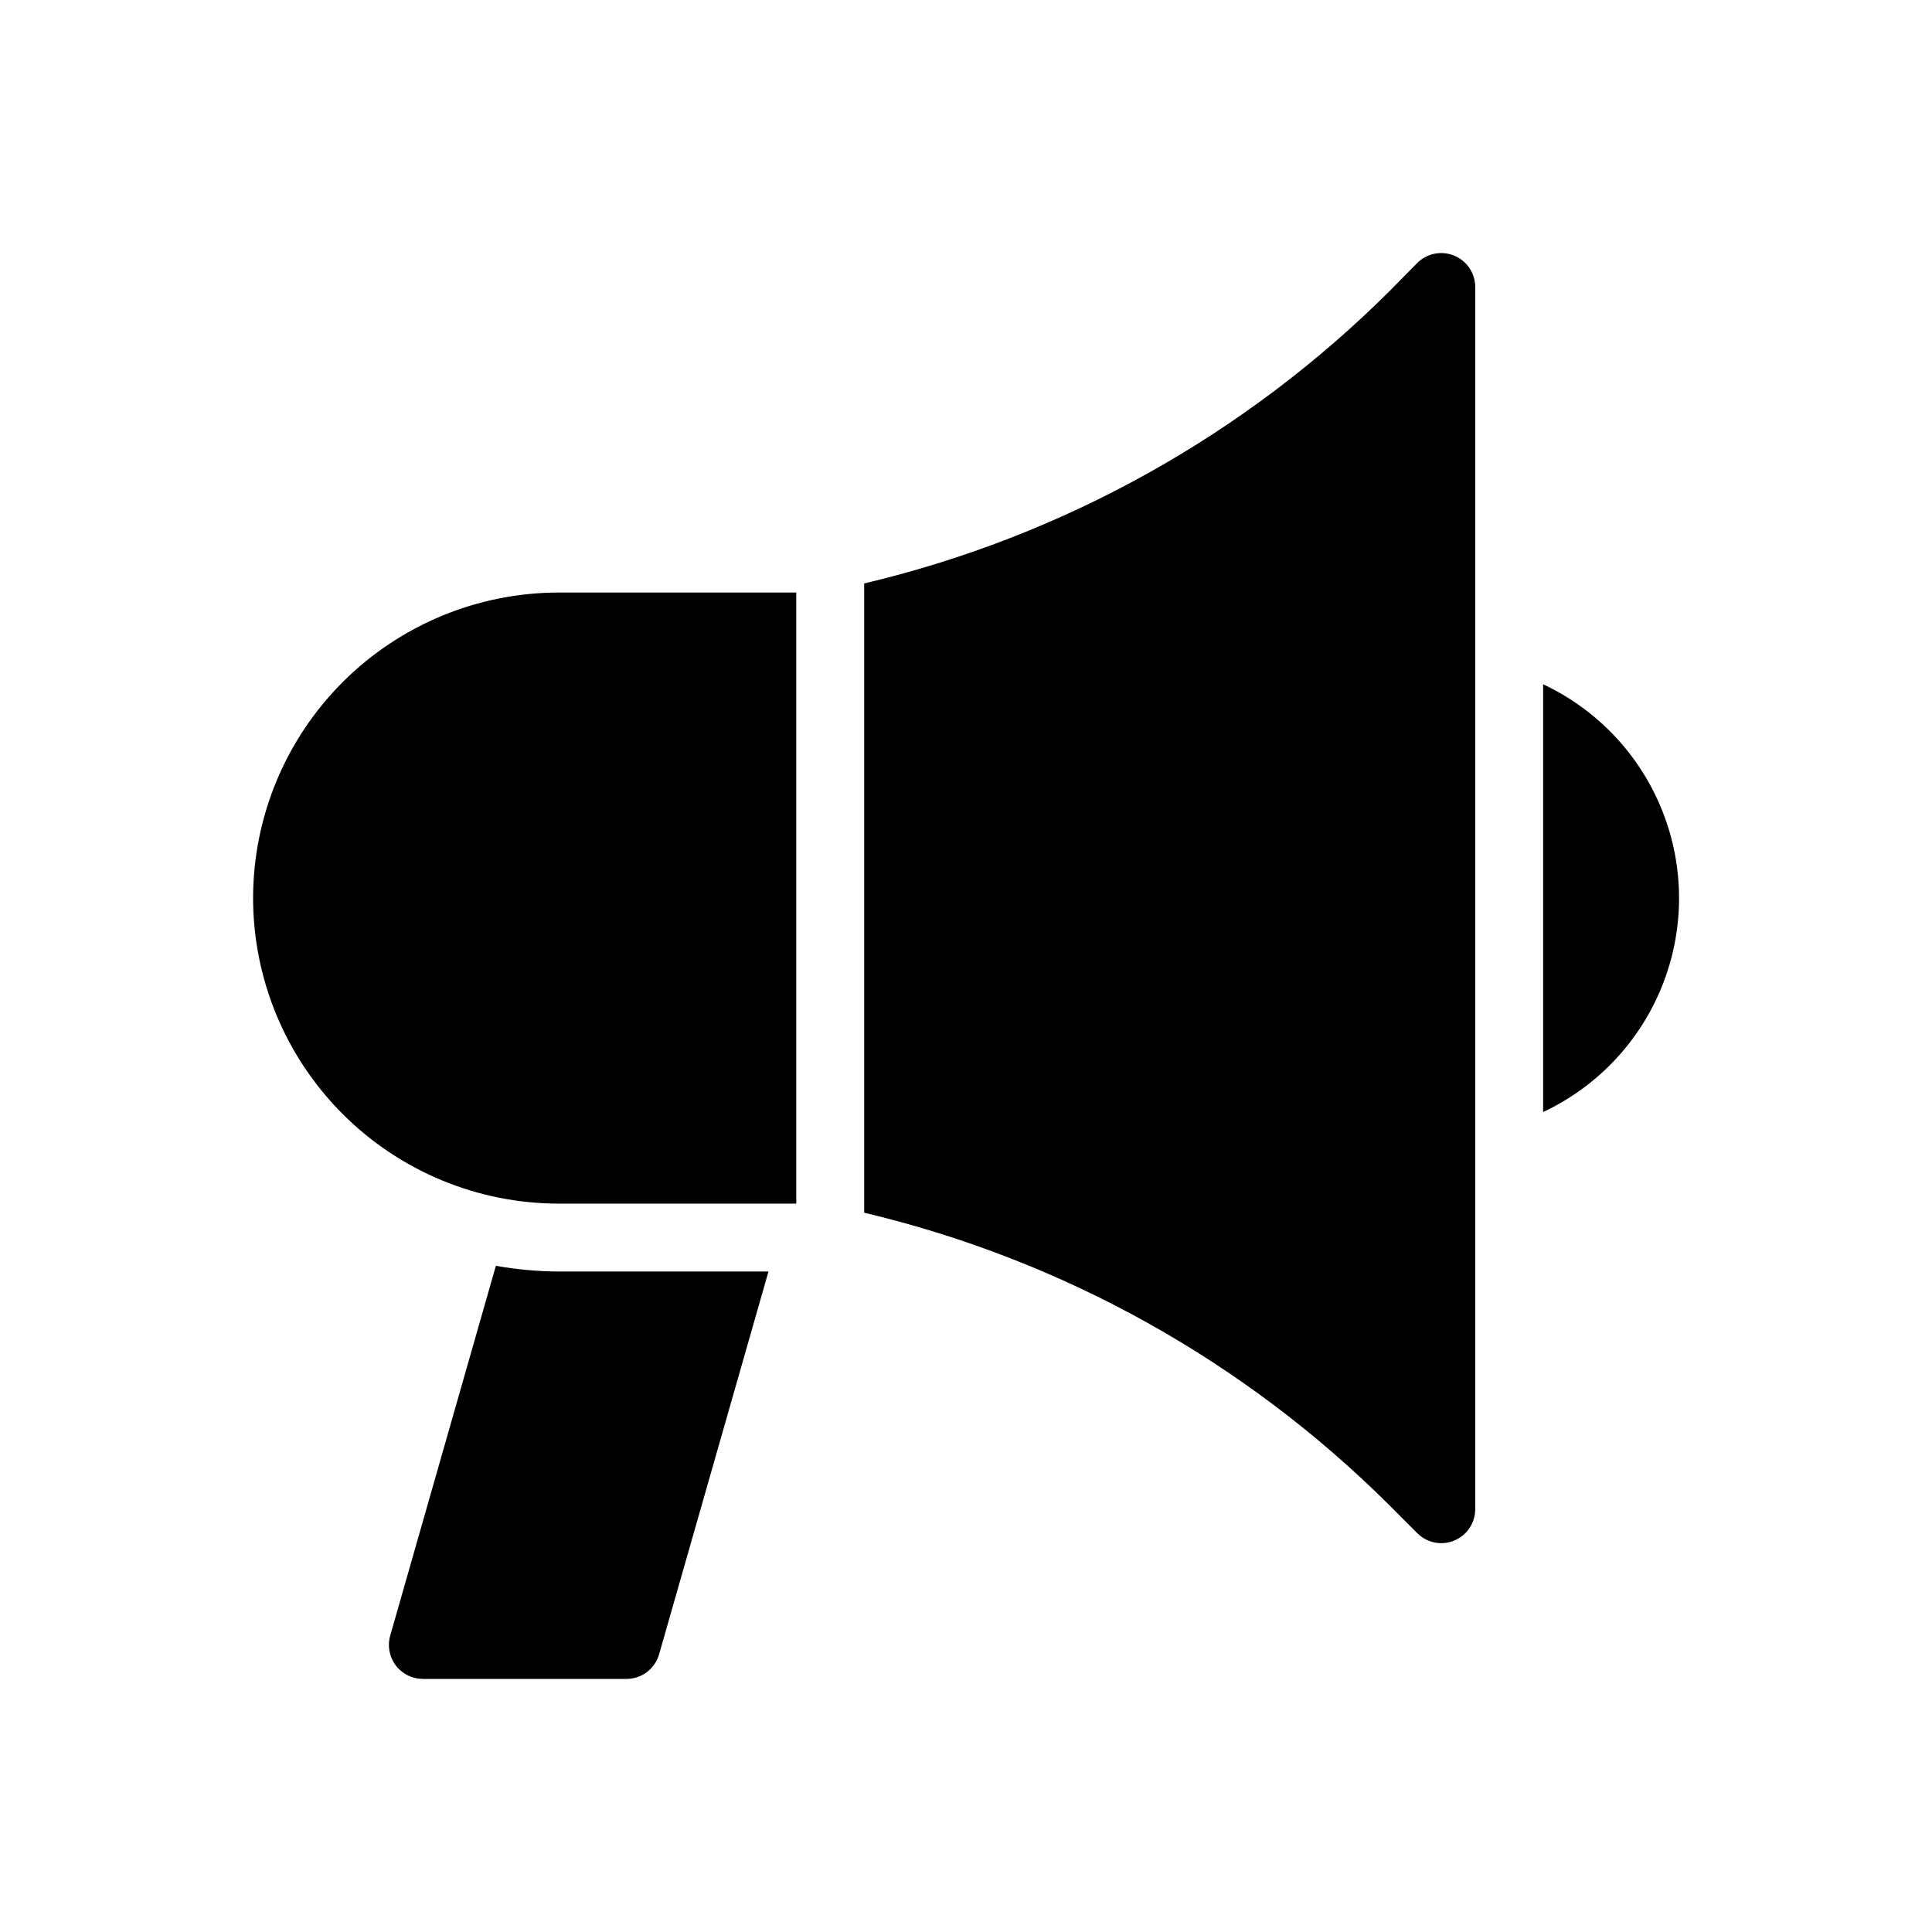<?xml version="1.0" encoding="UTF-8"?>
<!-- Uploaded to: SVG Repo, www.svgrepo.com, Generator: SVG Repo Mixer Tools -->
<svg fill="#000000" width="800px" height="800px" version="1.1" viewBox="144 144 512 512" xmlns="http://www.w3.org/2000/svg">
 <g>
  <path d="m275.41 479.46-27.996 97.992c-0.781 2.711-0.242 5.633 1.457 7.891 1.695 2.254 4.356 3.582 7.18 3.586h53.977c4.012-0.004 7.531-2.66 8.637-6.512l28.988-101.45h-55.617c-5.574-0.035-11.137-0.543-16.625-1.512z"/>
  <path d="m211.07 382c0.023 21.469 8.562 42.051 23.742 57.23s35.758 23.715 57.227 23.742h62.977v-161.94l-62.977-0.004c-21.469 0.023-42.047 8.562-57.227 23.742-15.18 15.18-23.719 35.762-23.742 57.227z"/>
  <path d="m529.39 211.75c-3.359-1.395-7.231-0.629-9.805 1.941l-7.09 7.199c-38.395 38.332-86.684 65.242-139.48 77.73v166.76c52.805 12.52 101.09 39.461 139.48 77.82l7.09 7.106c2.574 2.582 6.449 3.356 9.812 1.957 3.367-1.395 5.559-4.684 5.555-8.324v-323.88c-0.004-3.641-2.195-6.922-5.562-8.312z"/>
  <path d="m552.94 325.34v113.36c14.434-6.769 25.742-18.789 31.617-33.609 5.879-14.82 5.879-31.32 0-46.141-5.875-14.82-17.184-26.84-31.617-33.609z"/>
 </g>
</svg>